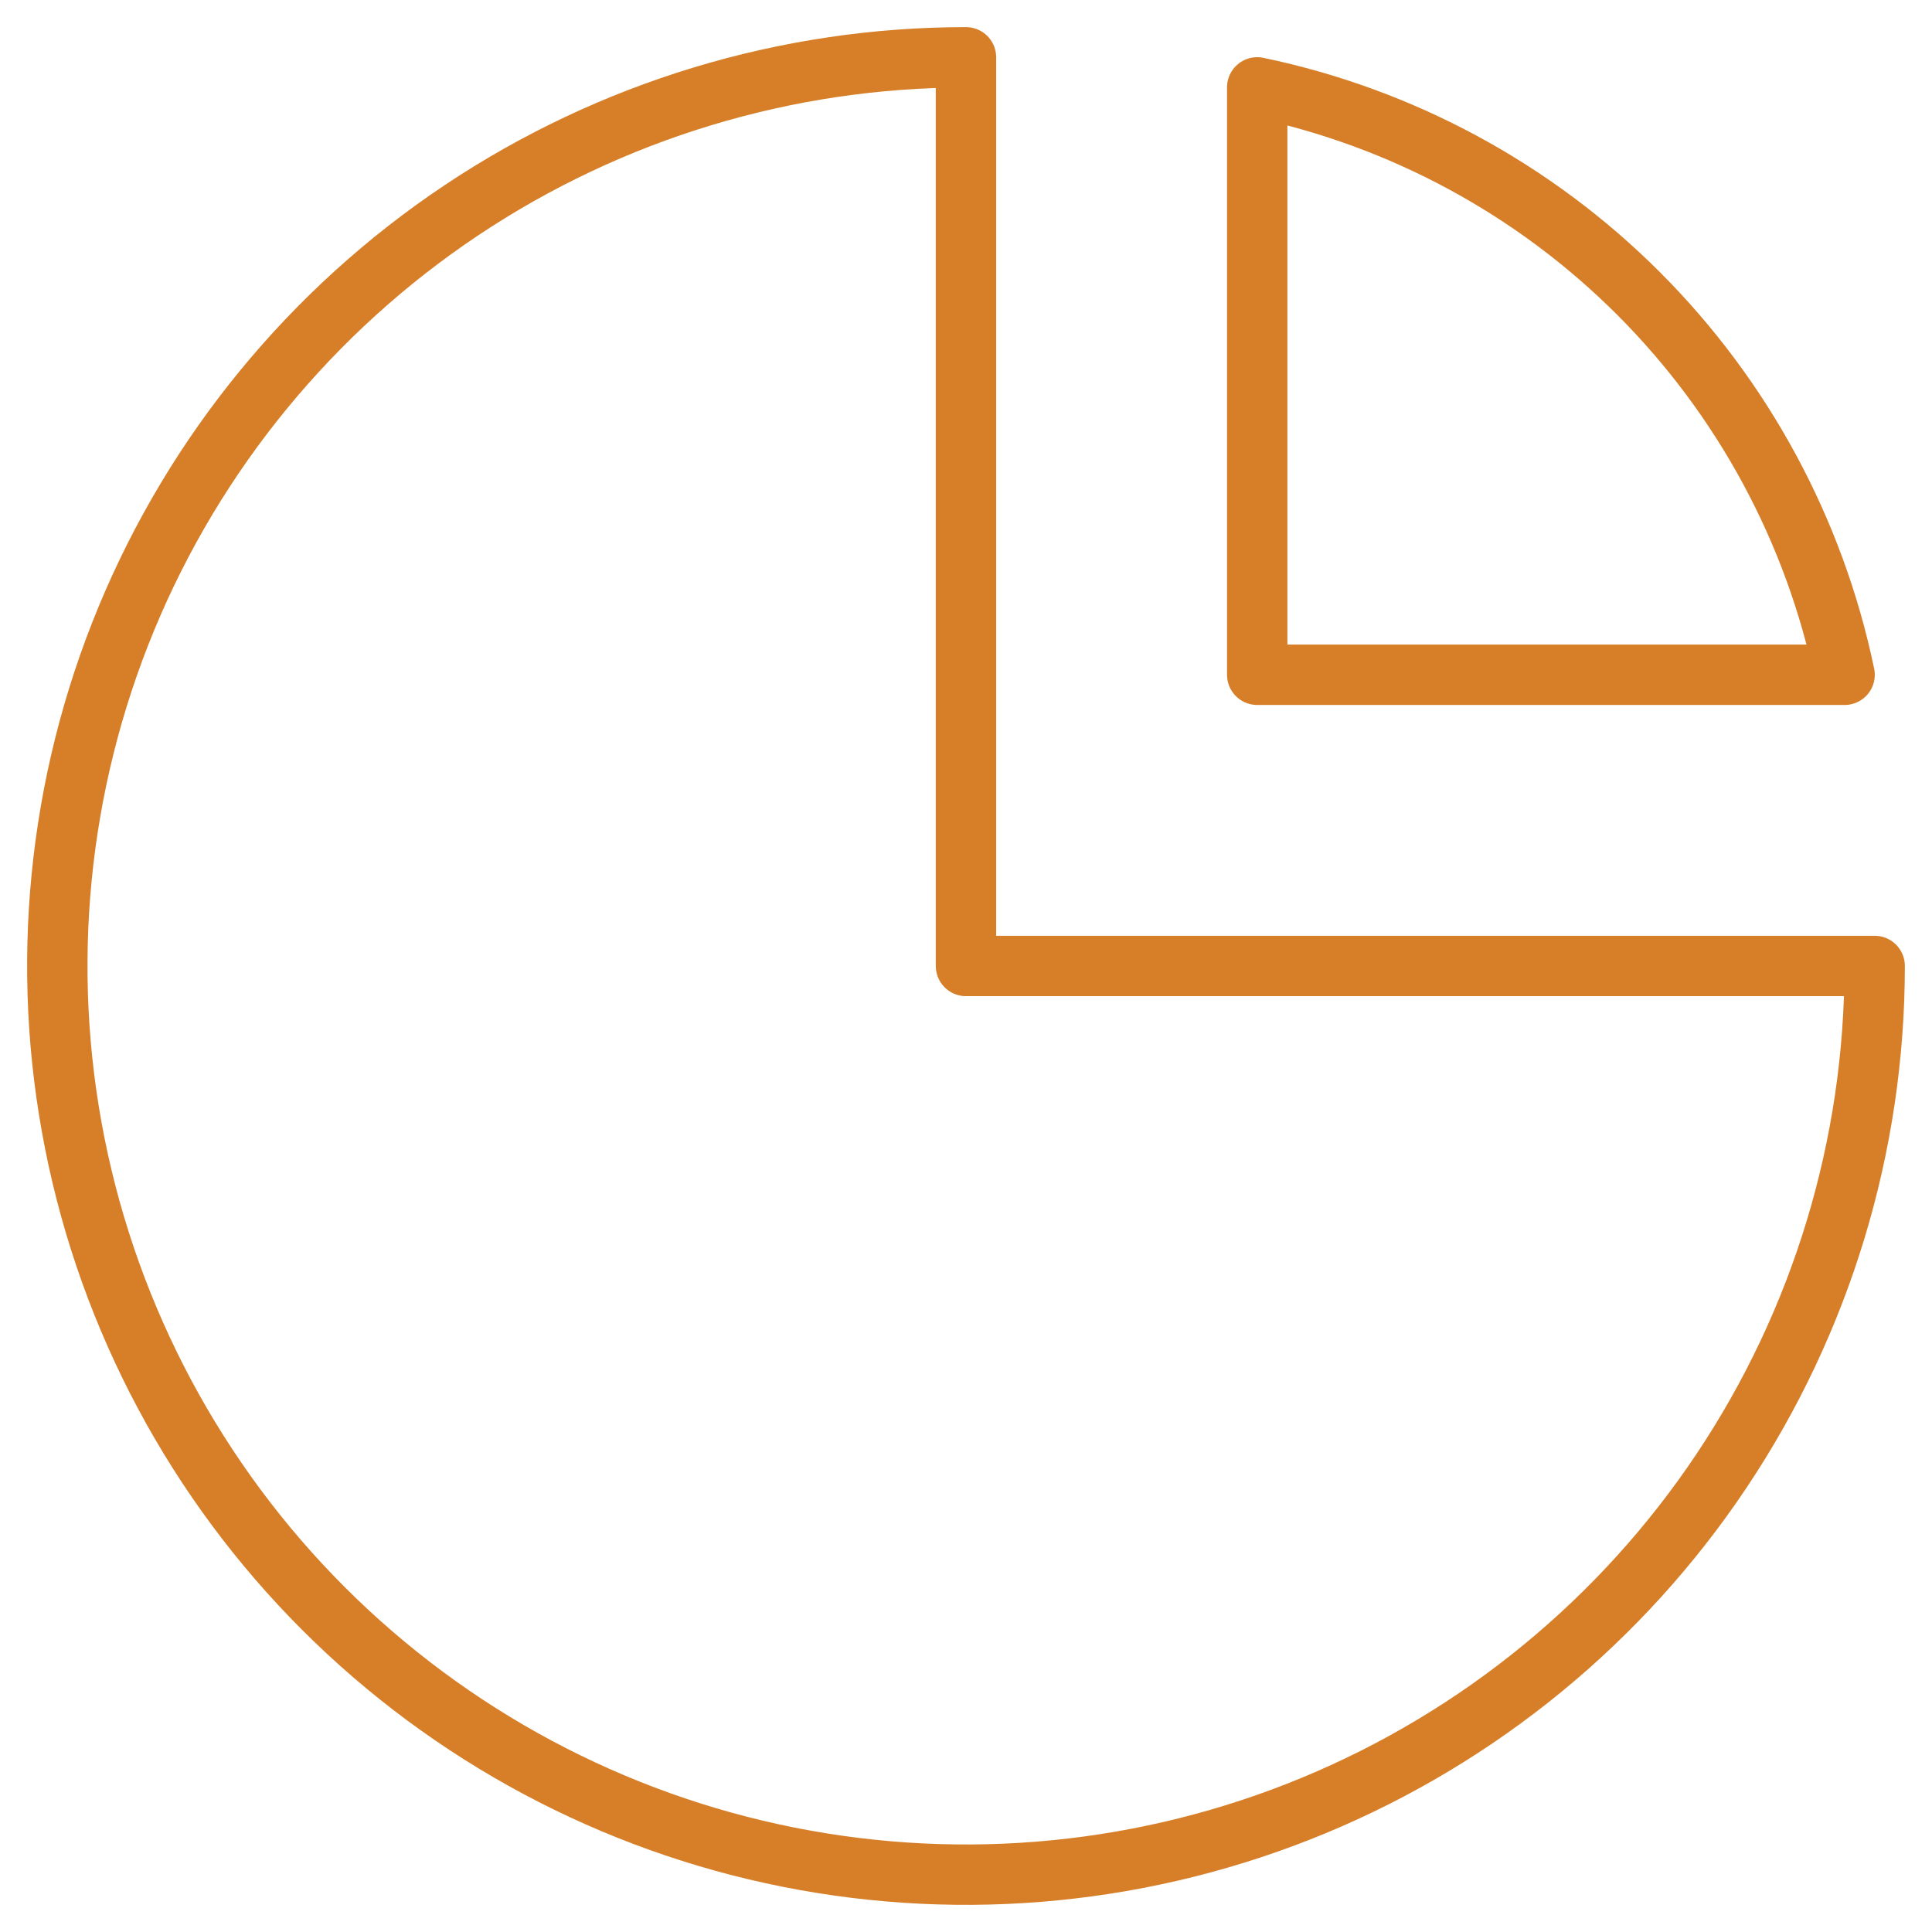 <svg width="80" height="80" viewBox="0 0 80 80" fill="none" xmlns="http://www.w3.org/2000/svg">
<path d="M39.999 39.999H77.626C77.626 47.441 75.419 54.716 71.285 60.904C67.15 67.091 61.274 71.914 54.398 74.762C47.523 77.609 39.958 78.355 32.659 76.903C25.36 75.451 18.656 71.867 13.393 66.605C8.131 61.343 4.548 54.639 3.096 47.34C1.644 40.041 2.389 32.476 5.237 25.6C8.085 18.725 12.908 12.849 19.095 8.714C25.283 4.58 32.558 2.373 39.999 2.373V39.999ZM76.381 27.941C75.134 21.96 72.168 16.472 67.848 12.152C63.527 7.831 58.039 4.865 52.058 3.618V27.941H76.381Z" stroke="#D77F28" stroke-width="2.5" stroke-linecap="round" stroke-linejoin="round"/>
</svg>

